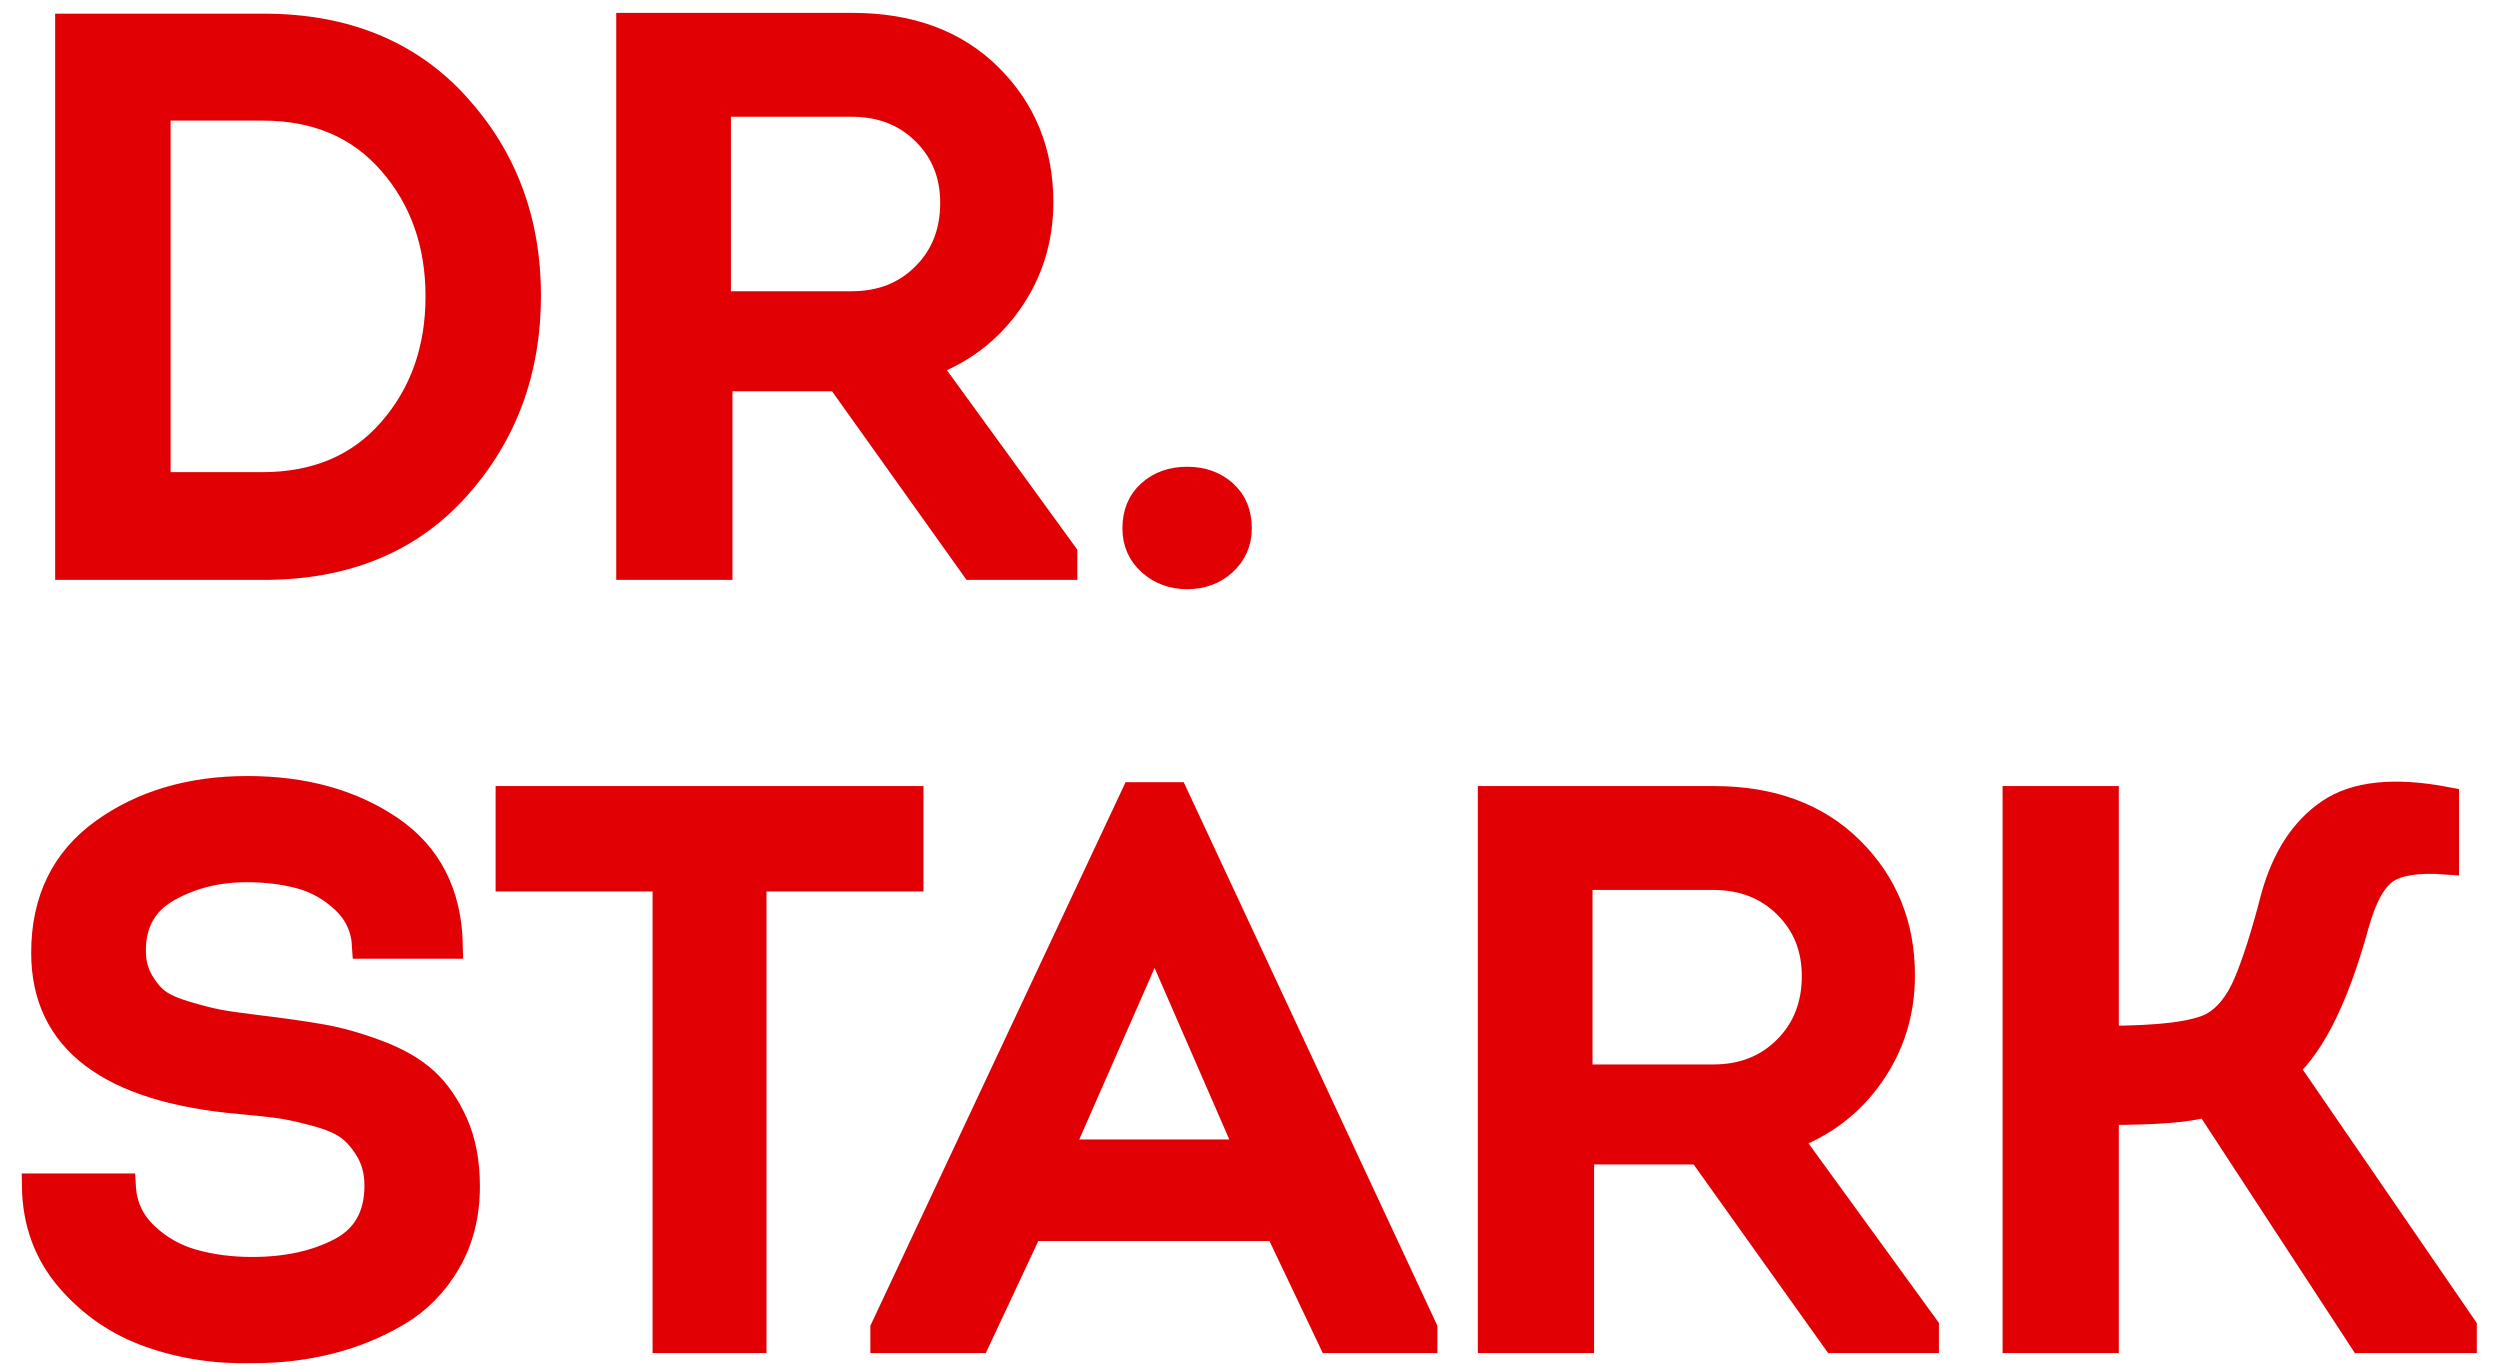 <?xml version="1.0" encoding="UTF-8"?>
<svg width="97px" height="53px" viewBox="0 0 97 53" version="1.1" xmlns="http://www.w3.org/2000/svg" xmlns:xlink="http://www.w3.org/1999/xlink">
    <!-- Generator: Sketch 50.2 (55047) - http://www.bohemiancoding.com/sketch -->
    <title>DR. STARK</title>
    <desc>Created with Sketch.</desc>
    <defs></defs>
    <g id="Page-1" stroke="none" stroke-width="1" fill="none" fill-rule="evenodd">
        <path d="M2.64,1.03 L10.23,1.03 C13.37,1.03 15.865,2.045 17.715,4.075 C19.565,6.105 20.49,8.57 20.49,11.47 C20.49,14.39 19.57,16.875 17.73,18.925 C15.89,20.975 13.39,22 10.23,22 L2.64,22 L2.64,1.03 Z M6.12,18.82 L10.17,18.82 C12.27,18.82 13.935,18.115 15.165,16.705 C16.395,15.295 17.01,13.56 17.01,11.5 C17.01,9.44 16.395,7.705 15.165,6.295 C13.935,4.885 12.28,4.18 10.2,4.18 L6.12,4.18 L6.12,18.82 Z M35.96,14.14 L41.3,21.49 L41.3,22 L37.76,22 L32.54,14.68 L27.92,14.68 L27.92,22 L24.41,22 L24.41,1 L33.08,1 C35.3,1 37.07,1.655 38.39,2.965 C39.71,4.275 40.37,5.9 40.37,7.84 C40.37,9.28 39.97,10.57 39.17,11.71 C38.37,12.85 37.3,13.66 35.96,14.14 Z M27.86,11.8 L33.05,11.8 C34.19,11.8 35.13,11.43 35.87,10.69 C36.61,9.95 36.98,9.01 36.98,7.87 C36.98,6.77 36.61,5.855 35.87,5.125 C35.13,4.395 34.19,4.03 33.05,4.03 L27.86,4.03 L27.86,11.8 Z M47.47,21.85 C47.09,22.19 46.62,22.36 46.06,22.36 C45.5,22.36 45.025,22.185 44.635,21.835 C44.245,21.485 44.05,21.04 44.05,20.5 C44.05,19.92 44.24,19.46 44.62,19.12 C45,18.78 45.48,18.61 46.06,18.61 C46.64,18.61 47.12,18.78 47.5,19.12 C47.88,19.46 48.07,19.92 48.07,20.5 C48.07,21.04 47.87,21.49 47.47,21.85 Z M1.35,46.03 L4.77,46.03 C4.81,46.77 5.095,47.395 5.625,47.905 C6.155,48.415 6.775,48.77 7.485,48.97 C8.195,49.17 8.96,49.27 9.78,49.27 C11.12,49.27 12.265,49.02 13.215,48.52 C14.165,48.02 14.64,47.18 14.64,46 C14.64,45.48 14.525,45.025 14.295,44.635 C14.065,44.245 13.805,43.945 13.515,43.735 C13.225,43.525 12.8,43.345 12.24,43.195 C11.68,43.045 11.225,42.945 10.875,42.895 C10.525,42.845 10.02,42.79 9.36,42.73 C4.26,42.29 1.71,40.37 1.71,36.97 C1.71,34.93 2.475,33.36 4.005,32.26 C5.535,31.16 7.4,30.61 9.6,30.61 C11.78,30.61 13.625,31.12 15.135,32.14 C16.645,33.16 17.42,34.68 17.46,36.7 L14.16,36.7 C14.12,36 13.85,35.415 13.35,34.945 C12.85,34.475 12.285,34.155 11.655,33.985 C11.025,33.815 10.33,33.73 9.57,33.73 C8.43,33.73 7.41,33.985 6.51,34.495 C5.61,35.005 5.16,35.8 5.16,36.88 C5.16,37.34 5.26,37.74 5.46,38.08 C5.66,38.42 5.88,38.68 6.12,38.86 C6.36,39.04 6.735,39.205 7.245,39.355 C7.755,39.505 8.17,39.61 8.49,39.67 C8.81,39.73 9.3,39.8 9.96,39.88 C10.96,40 11.8,40.12 12.48,40.24 C13.16,40.36 13.885,40.565 14.655,40.855 C15.425,41.145 16.04,41.5 16.5,41.92 C16.96,42.34 17.345,42.895 17.655,43.585 C17.965,44.275 18.12,45.09 18.12,46.03 C18.12,47.13 17.875,48.105 17.385,48.955 C16.895,49.805 16.245,50.47 15.435,50.95 C14.625,51.43 13.75,51.79 12.81,52.03 C11.87,52.27 10.88,52.39 9.84,52.39 C8.42,52.43 7.085,52.23 5.835,51.79 C4.585,51.35 3.53,50.63 2.67,49.63 C1.81,48.63 1.37,47.43 1.35,46.03 Z M25.82,34.09 L19.73,34.09 L19.73,31 L35.33,31 L35.33,34.09 L29.24,34.09 L29.24,52 L25.82,52 L25.82,34.09 Z M49.57,47.65 L39.97,47.65 L37.93,52 L34.27,52 L34.27,51.55 L43.99,30.85 L45.61,30.85 L55.27,51.55 L55.27,52 L51.64,52 L49.57,47.65 Z M44.8,36.31 L41.11,44.71 L48.46,44.71 L44.8,36.31 Z M69.39,44.14 L74.73,51.49 L74.73,52 L71.19,52 L65.97,44.68 L61.35,44.68 L61.35,52 L57.84,52 L57.84,31 L66.51,31 C68.73,31 70.5,31.655 71.82,32.965 C73.14,34.275 73.8,35.9 73.8,37.84 C73.8,39.28 73.4,40.57 72.6,41.71 C71.8,42.85 70.73,43.66 69.39,44.14 Z M61.29,41.8 L66.48,41.8 C67.62,41.8 68.56,41.43 69.3,40.69 C70.04,39.95 70.41,39.01 70.41,37.87 C70.41,36.77 70.04,35.855 69.3,35.125 C68.56,34.395 67.62,34.03 66.48,34.03 L61.29,34.03 L61.29,41.8 Z M81.71,31 L81.71,40.3 C83.79,40.3 85.16,40.13 85.82,39.79 C86.38,39.49 86.83,38.935 87.17,38.125 C87.51,37.315 87.86,36.21 88.22,34.81 C88.64,33.29 89.36,32.185 90.38,31.495 C91.4,30.805 92.91,30.65 94.91,31.03 L94.91,33.43 C93.83,33.35 93.055,33.465 92.585,33.775 C92.115,34.085 91.73,34.77 91.43,35.83 C90.67,38.61 89.76,40.48 88.7,41.44 L95.6,51.49 L95.6,52 L91.64,52 L85.64,42.82 C85.04,43.04 83.73,43.15 81.71,43.15 L81.71,52 L78.2,52 L78.2,31 L81.71,31 Z" id="DR.-STARK" stroke="#e10004" fill="#e10004"></path>
    </g>
</svg>